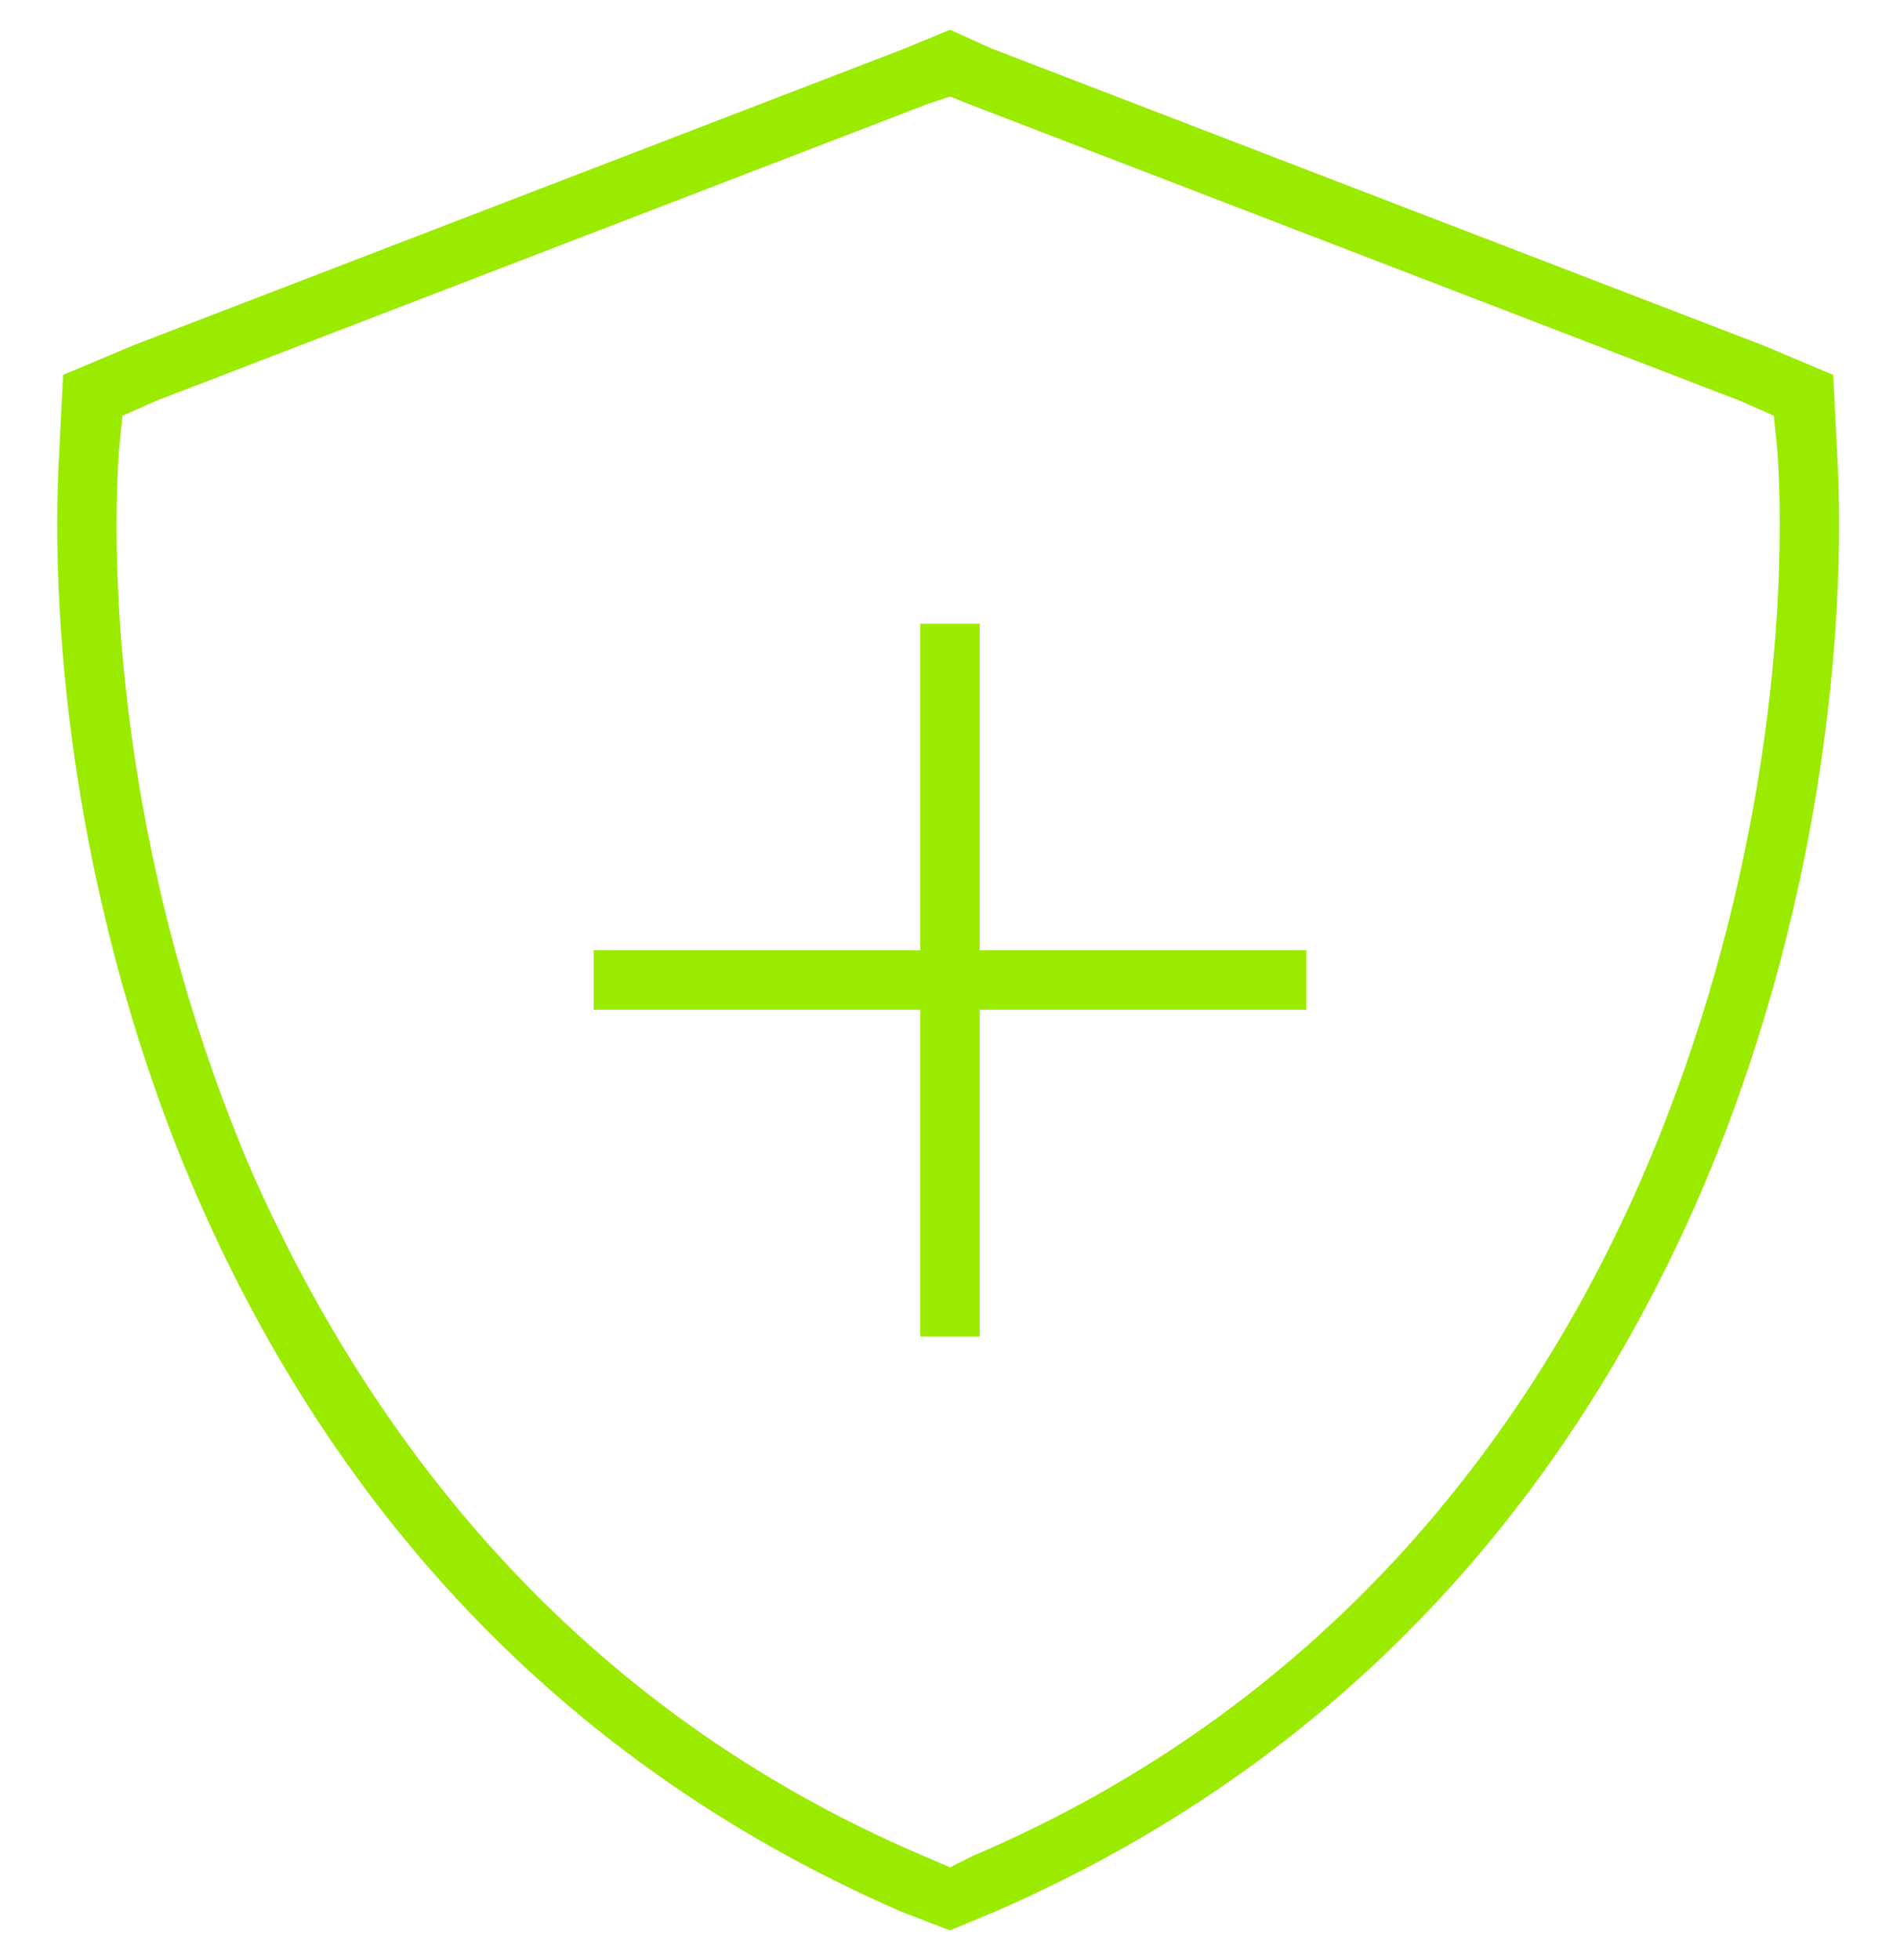 <?xml version="1.0" encoding="UTF-8"?> <svg xmlns="http://www.w3.org/2000/svg" width="32" height="33" viewBox="0 0 32 33" fill="none"><path d="M15.625 1.75L2.625 6.75L2.062 7L2 7.625C1.812 10.625 2.312 15.25 4.25 19.75C6.25 24.25 9.688 28.75 15.562 31.25L16 31.438L16.375 31.25C22.25 28.75 25.75 24.25 27.688 19.75C29.625 15.25 30.125 10.625 29.938 7.625L29.875 7L29.312 6.75L16.312 1.75L16 1.625L15.625 1.75ZM30.938 7.562C31.125 10.688 30.625 15.5 28.625 20.125C26.562 24.875 22.938 29.5 16.75 32.188L16 32.5L15.188 32.188C9 29.5 5.375 24.875 3.312 20.125C1.312 15.5 0.812 10.688 1 7.562L1.062 6.312L2.25 5.812L15.25 0.812L16 0.5L16.688 0.812L29.688 5.812L30.875 6.312L30.938 7.562ZM16.5 10.5V11V16H21.5H22V17H21.5H16.5V22V22.5H15.5V22V17H10.5H10V16H10.5H15.5V11V10.5H16.5Z" fill="#9BEB00"></path></svg> 